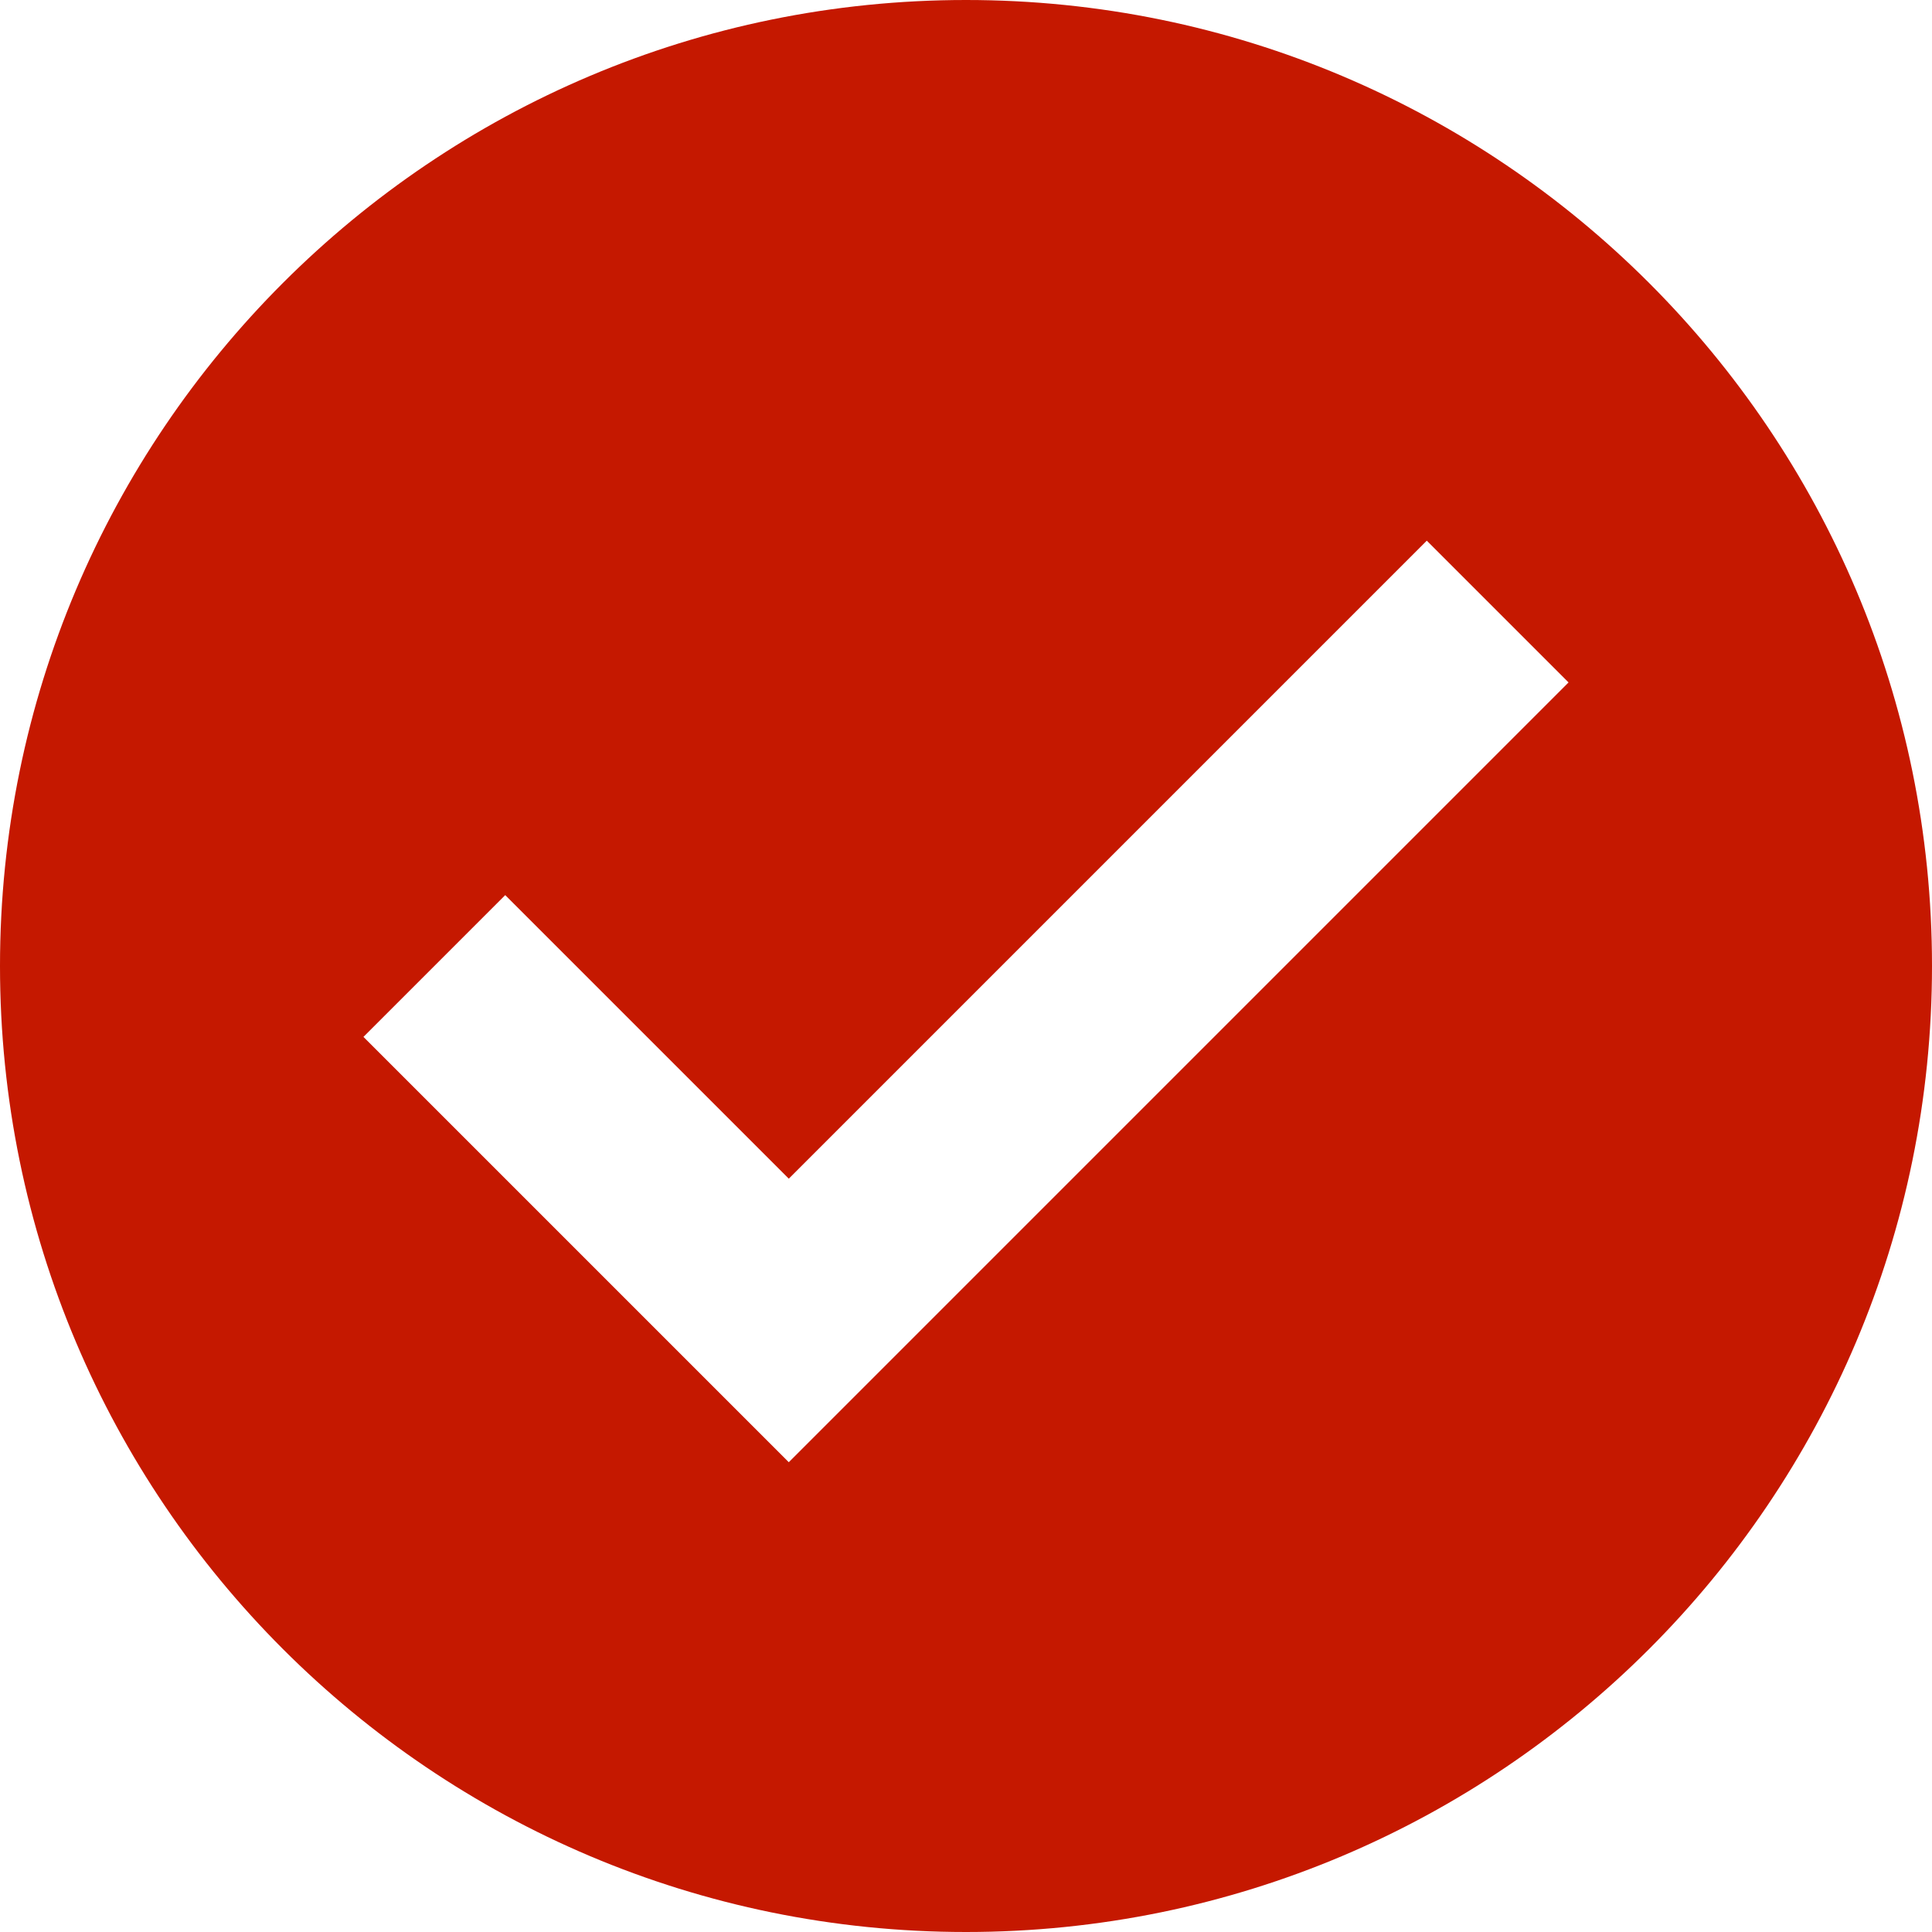 <?xml version="1.0" encoding="UTF-8" standalone="no"?><svg xmlns="http://www.w3.org/2000/svg" xmlns:xlink="http://www.w3.org/1999/xlink" fill="#000000" height="100" preserveAspectRatio="xMidYMid meet" version="1" viewBox="10.0 10.0 100.0 100.0" width="100" zoomAndPan="magnify"><g id="change1_1"><path d="M60,10c-27.613,0-50,22.386-50,50s22.387,50,50,50c27.616,0,50-22.386,50-50S87.615,10,60,10z M50.828,85.684L28.812,63.669l7.338-7.338l14.678,14.677L83.85,37.985l7.338,7.338L50.828,85.684z" fill="#c51800"/></g></svg>